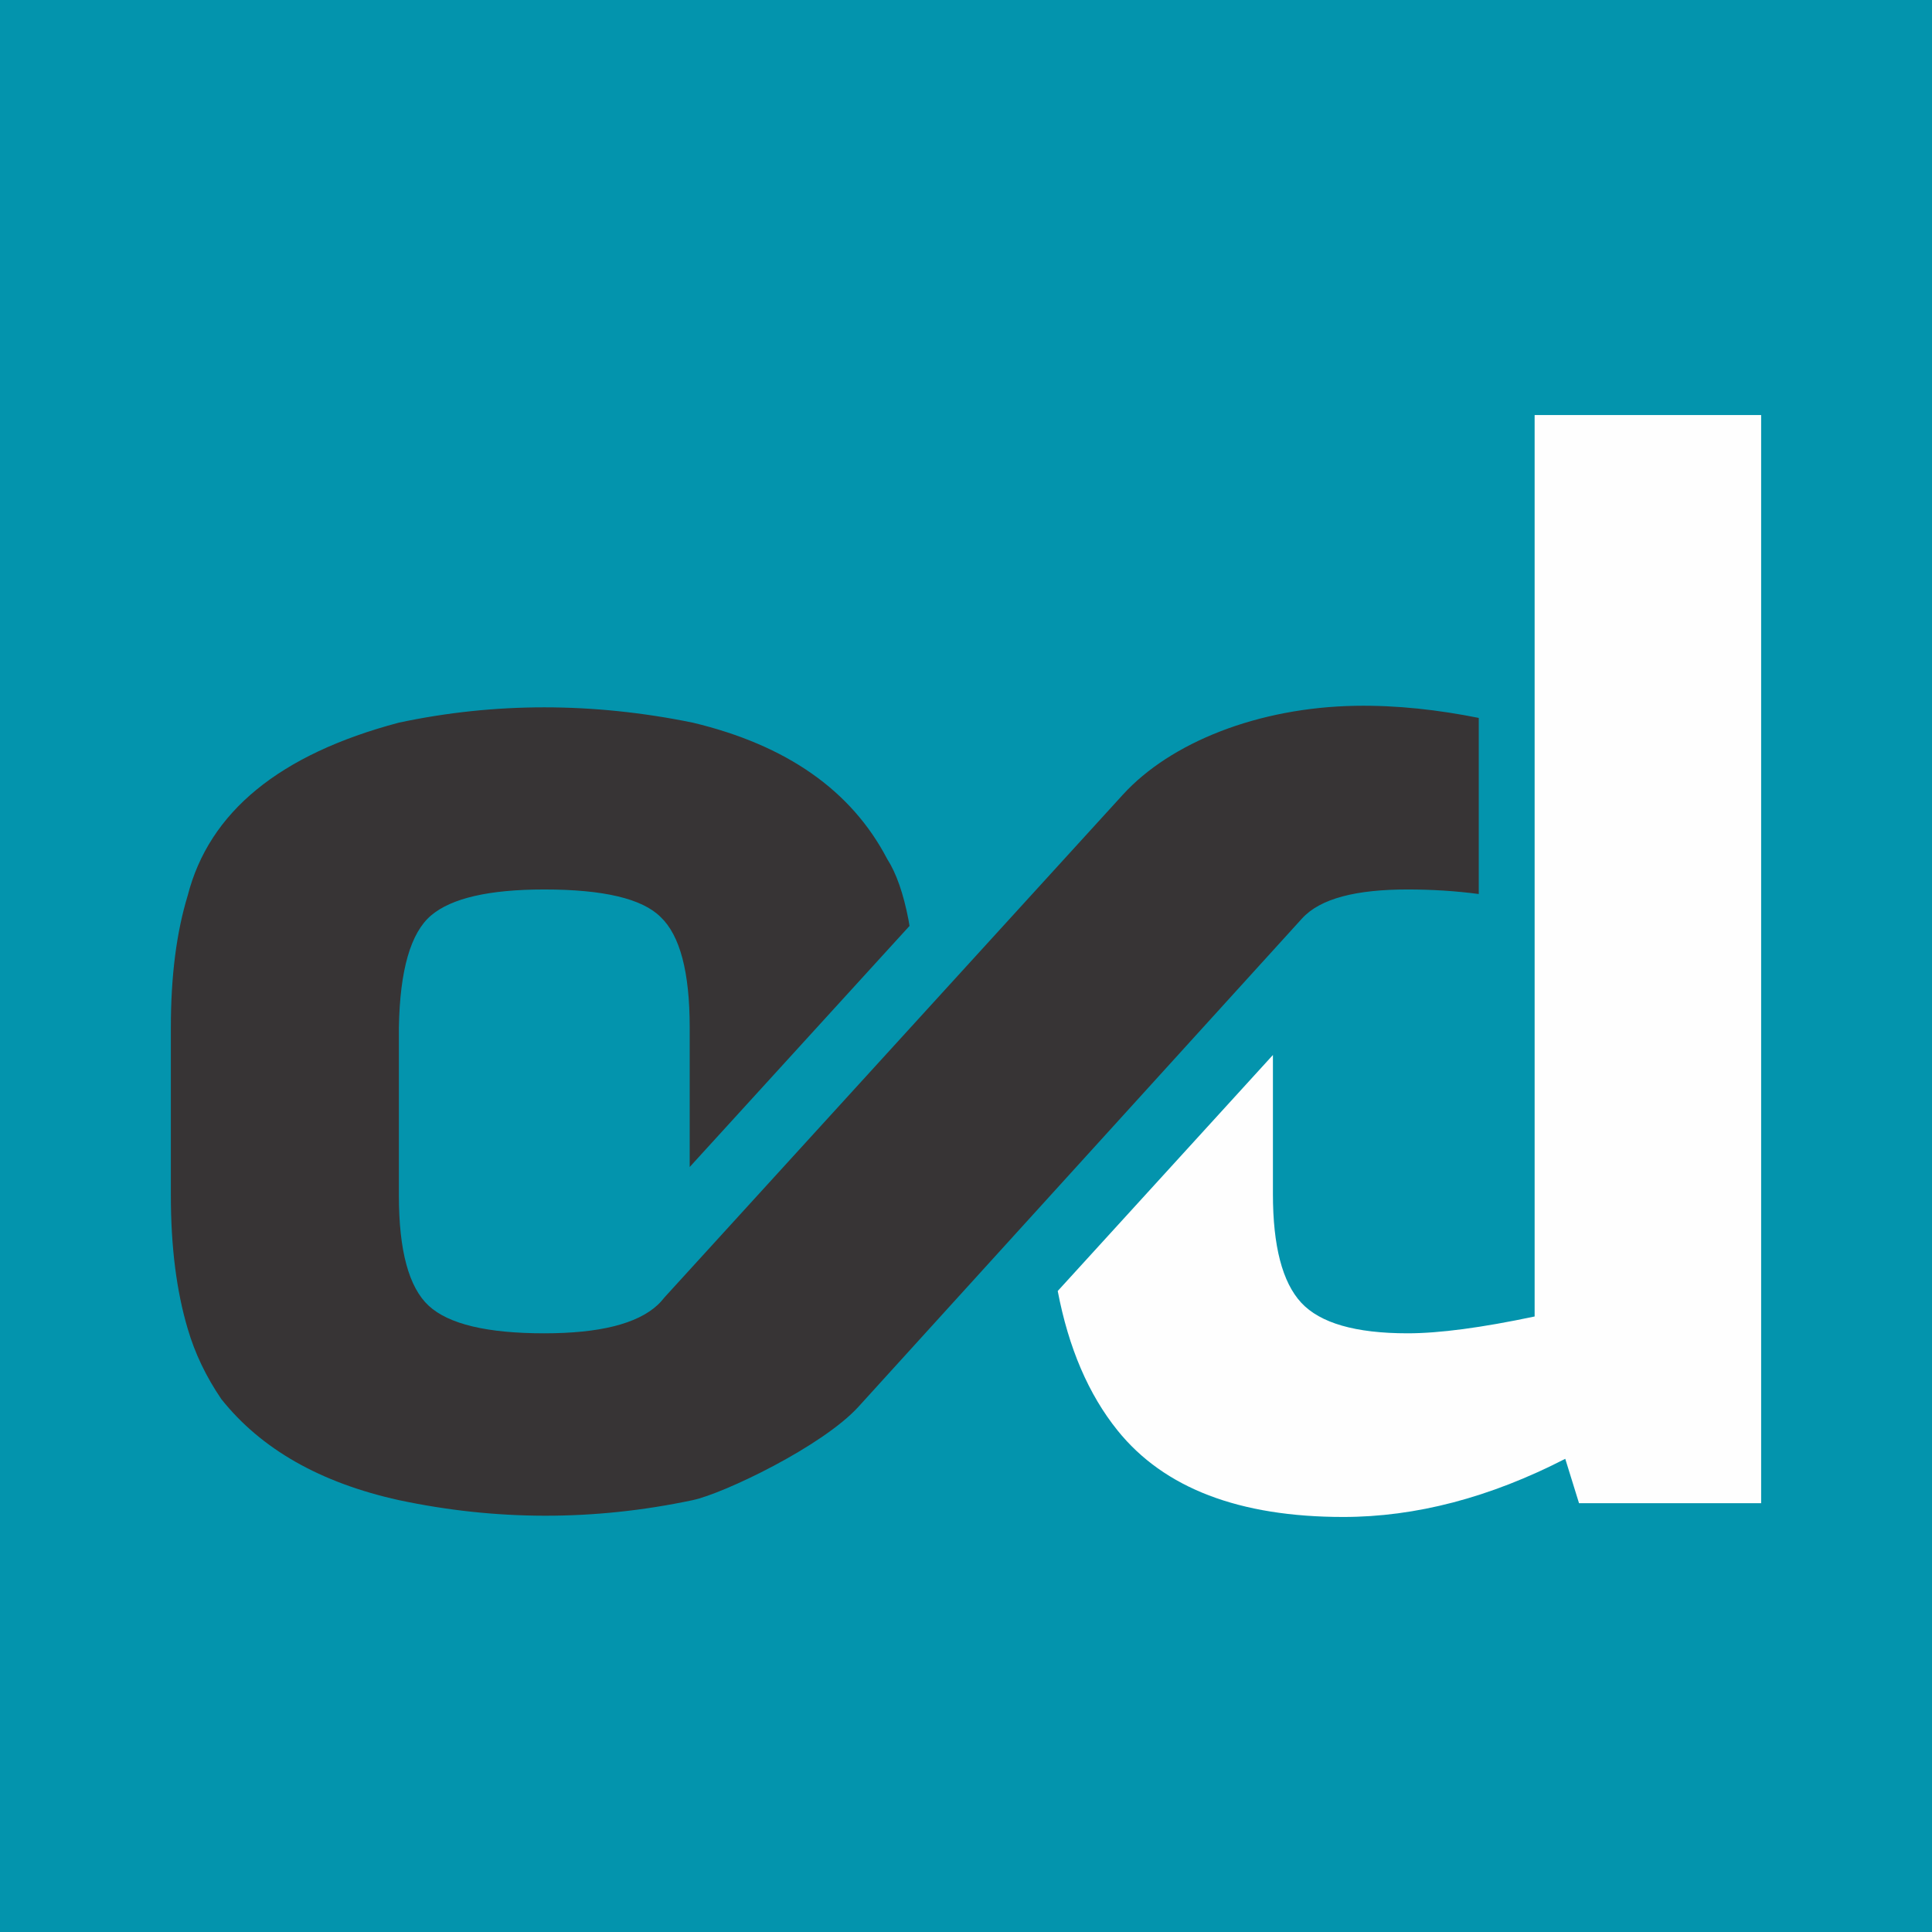 <svg xmlns="http://www.w3.org/2000/svg" fill-rule="evenodd" clip-rule="evenodd" image-rendering="optimizeQuality" shape-rendering="geometricPrecision" text-rendering="geometricPrecision" viewBox="-1 1 3300 3300"><g><rect width="3300" height="3300" x="-1" y="1" fill="#0394ad"/><g><path fill="#373435" fill-rule="nonzero" d="M1182.29 2563.34c-170.51,36.14 -338.13,34.83 -501.96,0 -134.17,-29.62 -235.27,-87.14 -303.25,-172.52 -26.11,-38.34 -45.28,-78.46 -57.49,-120.27 -19.17,-64.5 -28.75,-140.3 -28.75,-227.42l0 -287.57c0,-87.12 9.58,-162.1 28.75,-224.84 36.59,-142.88 156.86,-241.37 360.74,-295.4 163.83,-34.86 331.15,-34.86 501.96,0 160.31,38.33 270.99,115.92 331.99,232.69 15.67,24.37 27.88,59.23 36.57,104.54l1.66 10.02 -375.46 411.75 0 -238.76c0,-94.13 -16.56,-156.84 -49.68,-188.22 -31.38,-31.38 -97.6,-47.05 -198.69,-47.05 -94.1,0 -158.55,14.8 -193.43,44.42 -34.83,29.64 -53.16,93.22 -54.92,190.85l0 287.57c0,94.1 17.02,156.84 50.98,188.22 33.99,31.38 99.8,47.05 197.37,47.05 94.14,0 158.59,-16.1 193.48,-48.35 4.26,-3.94 8.28,-8.42 12.03,-13.22l782.7 -858.39c81.36,-89.21 230.89,-149.05 397.52,-151.87 71.21,-1.17 141.5,6.92 210.43,20.69l0 300.8c-39.23,-5.19 -79.76,-7.77 -121.55,-7.77 -87.17,0 -149.01,15.07 -180.39,49.63l-757.43 833.74c-61.43,67.65 -230.48,148.5 -283.18,159.68z"/><path fill="#fefefe" d="M2620.26 1251.01l0 -270.58 0 -270.53 386.91 0 0 1858.68 -311.08 0 -23.52 -75.82c-128.97,66.24 -255.35,99.33 -379.09,99.33 -177.76,0 -306.28,-49.22 -385.58,-147.71 -49.57,-61.57 -83.67,-140.95 -102.24,-238.25l367.58 -403.15 0 237.52c0,88.88 16.1,150.75 48.35,185.61 32.26,34.86 92.82,52.29 181.7,52.29 54.06,0 126.35,-9.59 216.97,-28.75l0 -507.02 0 -196.22 0 -295.4z"/></g></g></svg>